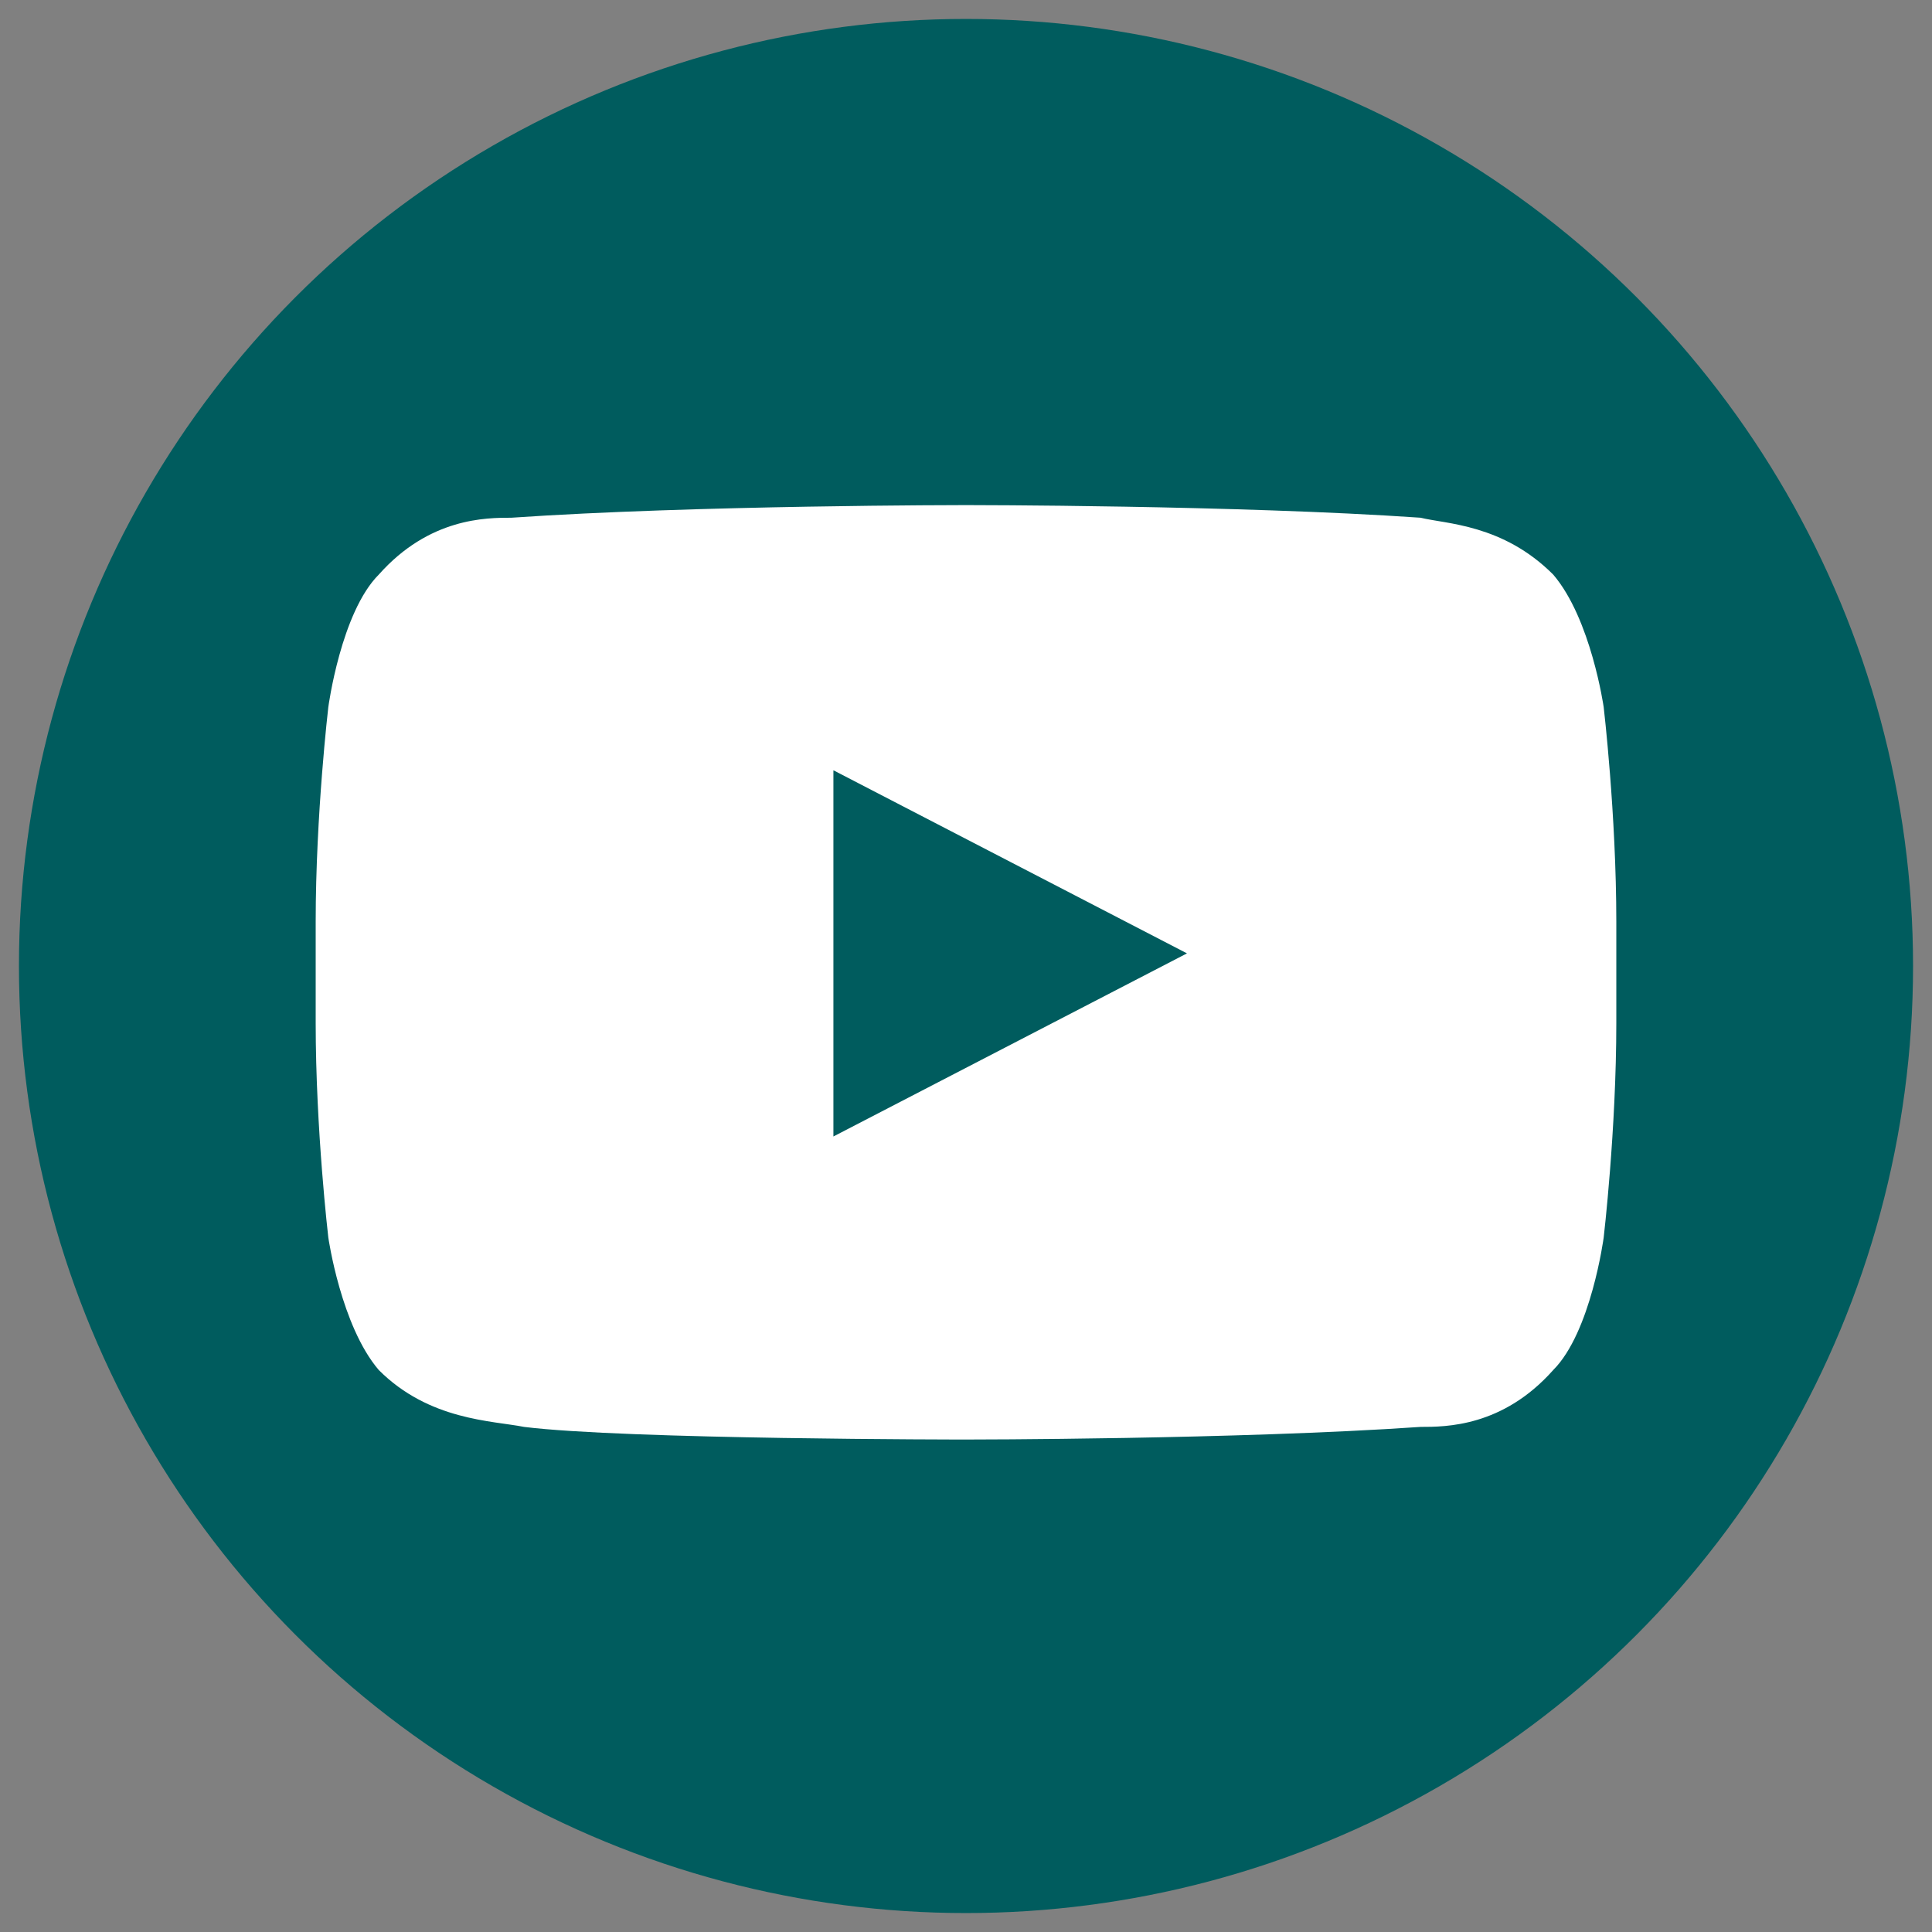 <?xml version="1.0" encoding="UTF-8"?>
<svg id="Layer_1" xmlns="http://www.w3.org/2000/svg" version="1.1" viewBox="0 0 30.6 30.6">
  <rect x="0" y="0" width="30.6" height="30.6" fill="#808080" stroke="none"/>
  <!-- Generator: Adobe Illustrator 30.0.0, SVG Export Plug-In . SVG Version: 2.1.1 Build 123)  -->
  <defs>
    <style>
      .st0 {
        fill: #fff;
        fill-rule: evenodd;
      }

      .st1 {
        fill: #005c5e;
      }
    </style>
  </defs>
  <circle id="Oval" class="st1" cx="15.3" cy="15.3" r="15"/>
  <path id="Youtube" class="st0" d="M13.2,18v-5.8s5.6,2.9,5.6,2.9l-5.6,2.9ZM25.4,11.2s-.2-1.4-.8-2.1c-.8-.8-1.7-.8-2.1-.9-2.9-.2-7.2-.2-7.2-.2h0s-4.3,0-7.2.2c-.4,0-1.3,0-2.1.9-.6.6-.8,2.1-.8,2.1,0,0-.2,1.7-.2,3.4v1.6c0,1.7.2,3.4.2,3.4,0,0,.2,1.4.8,2.1.8.8,1.8.8,2.3.9,1.6.2,7,.2,7,.2,0,0,4.3,0,7.2-.2.4,0,1.3,0,2.1-.9.6-.6.8-2.1.8-2.1,0,0,.2-1.7.2-3.4v-1.6c0-1.7-.2-3.4-.2-3.4h0Z"/>
</svg>